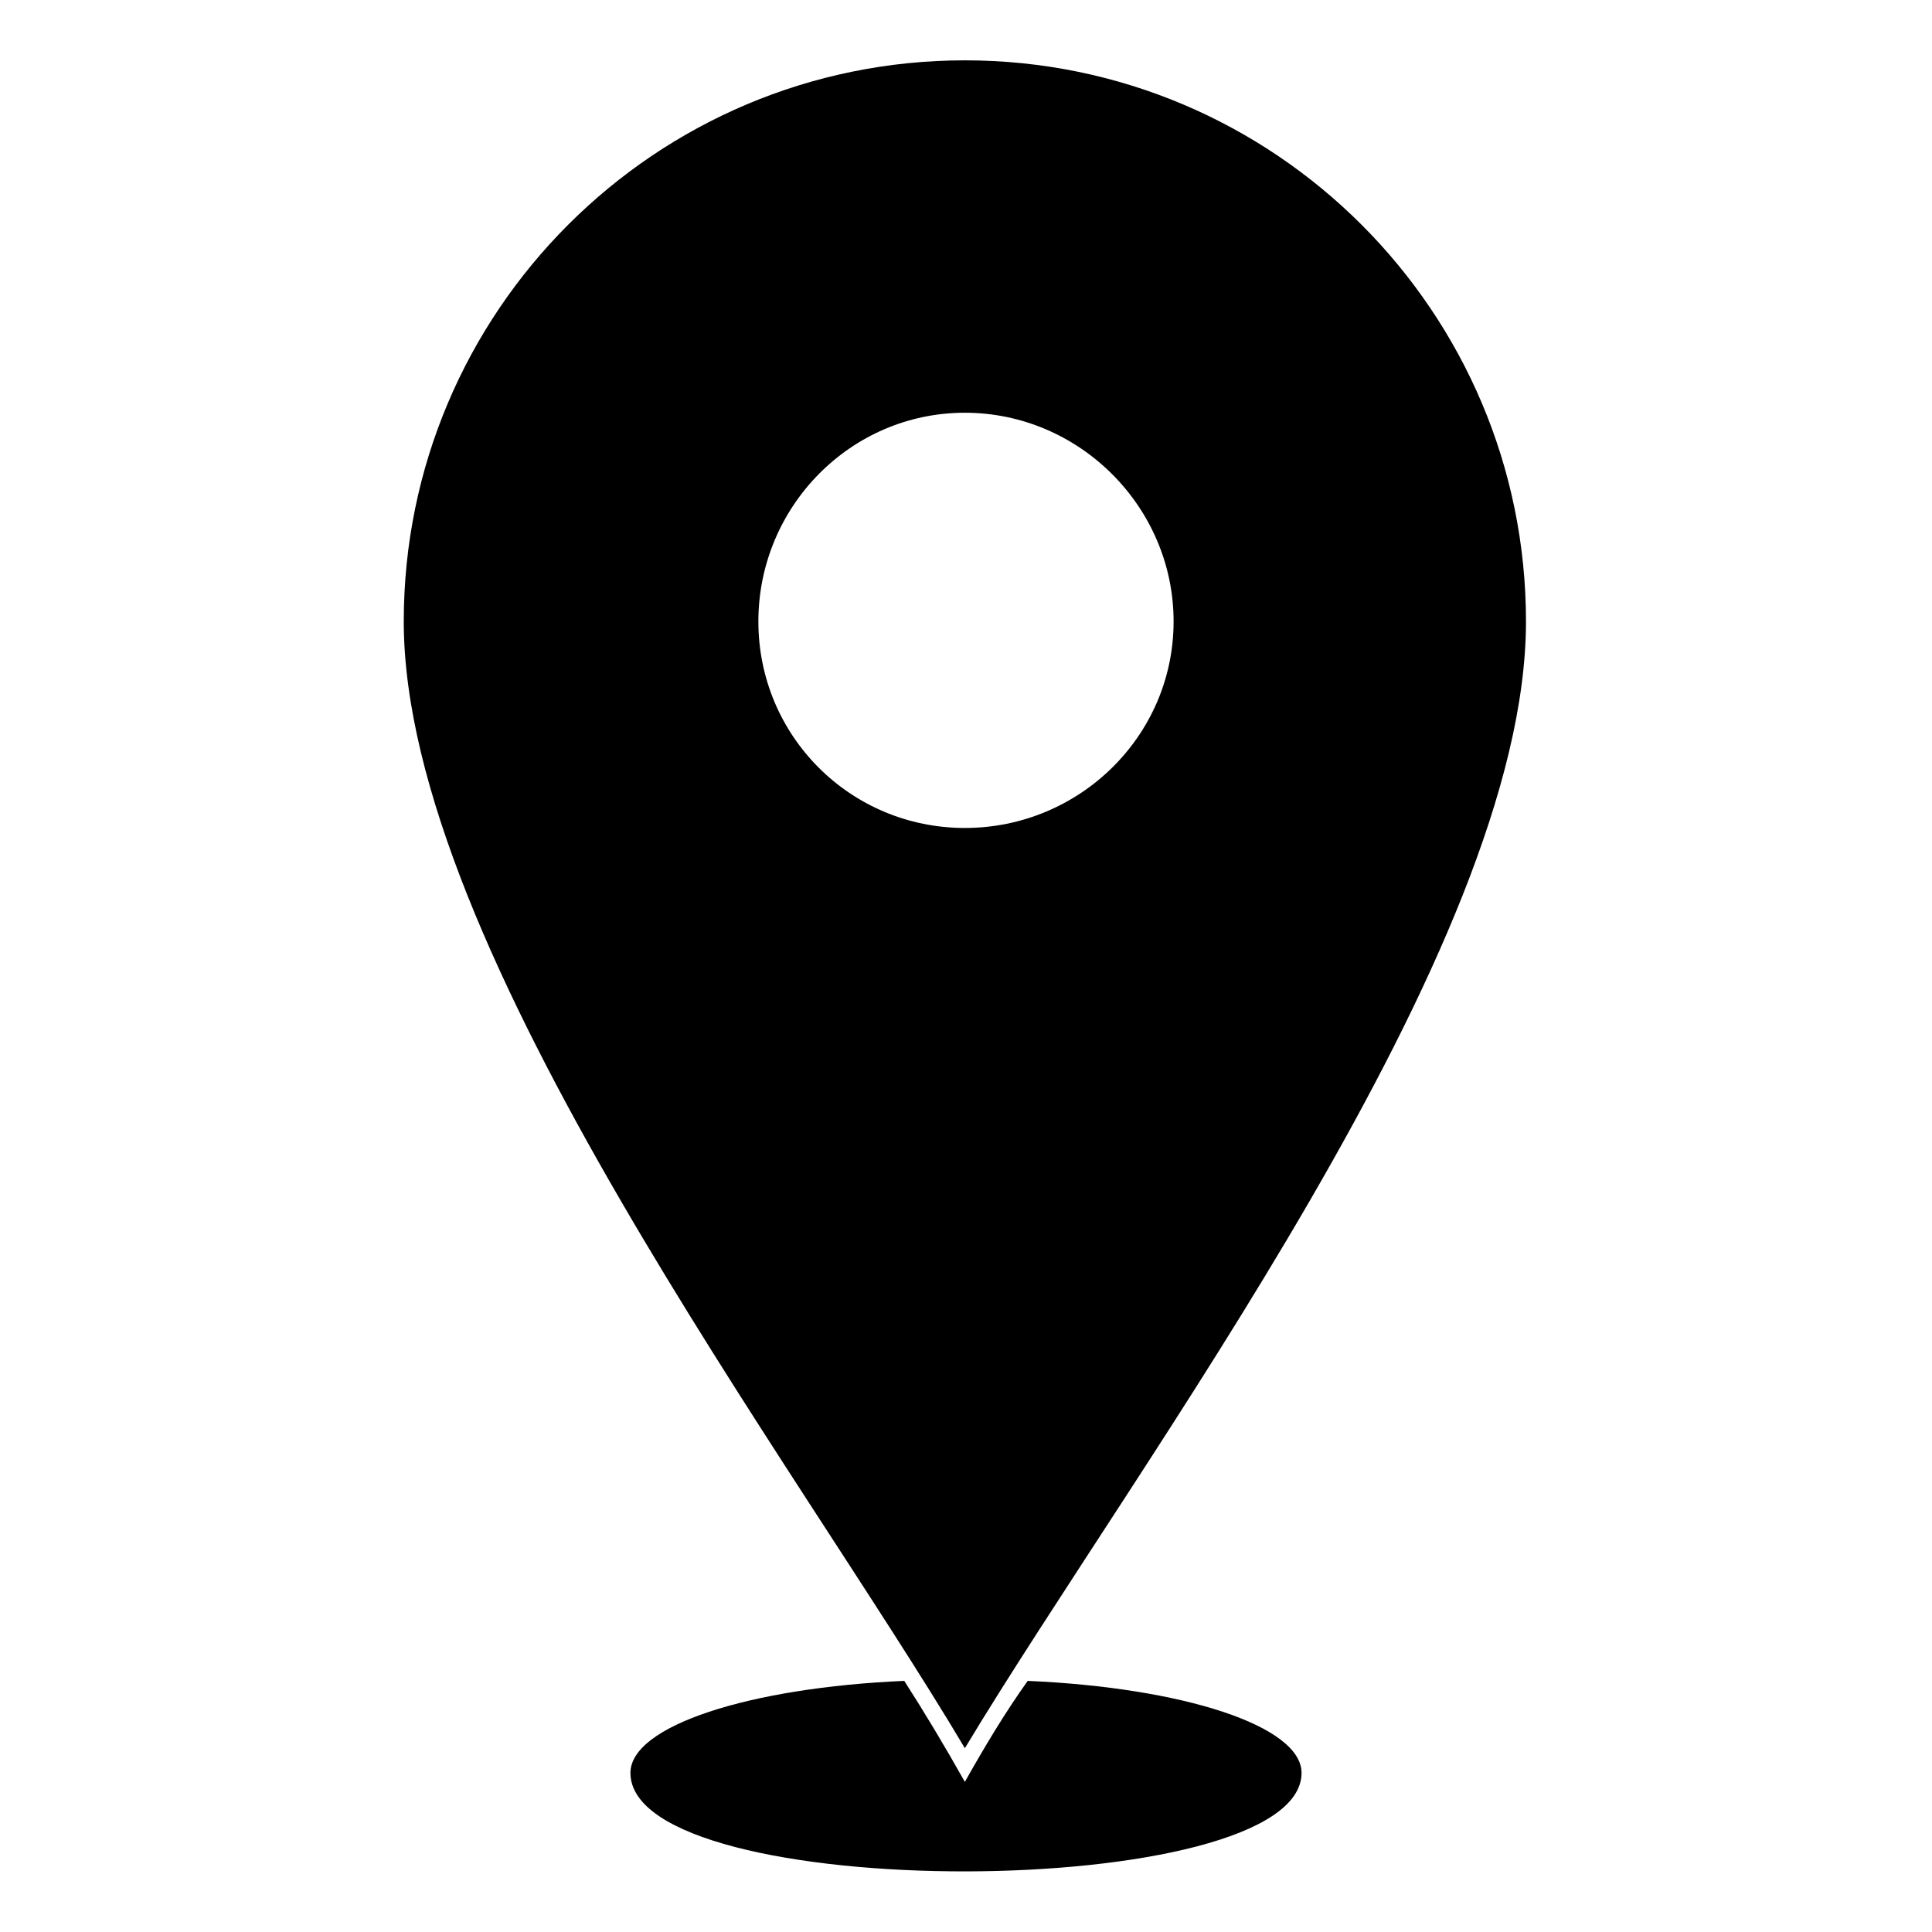 <?xml version="1.0" encoding="UTF-8"?>
<!-- The Best Svg Icon site in the world: iconSvg.co, Visit us! https://iconsvg.co -->
<svg fill="#000000" width="800px" height="800px" version="1.1" viewBox="144 144 512 512" xmlns="http://www.w3.org/2000/svg">
 <path d="m399.7 159.99c82.086 0 148.7 66.621 148.7 148.7 0 86.844-102.9 222.46-148.7 298.6-45.207-76.137-148.7-211.75-148.7-298.6 0-82.086 66.621-148.7 148.7-148.7zm16.656 429.46c41.043 1.785 72.566 11.895 72.566 24.387 0 34.5-177.85 35.094-177.85 0 0-12.492 31.523-22.602 72.566-24.387 5.352 8.328 10.707 17.25 16.059 26.766 5.352-9.516 10.707-18.438 16.656-26.766zm-16.656-336.07c30.336 0 55.316 24.98 55.316 55.316 0 30.336-24.98 54.723-55.316 54.723-30.336 0-54.723-24.387-54.723-54.723 0-30.336 24.387-55.316 54.723-55.316z" fill-rule="evenodd"/>
</svg>
